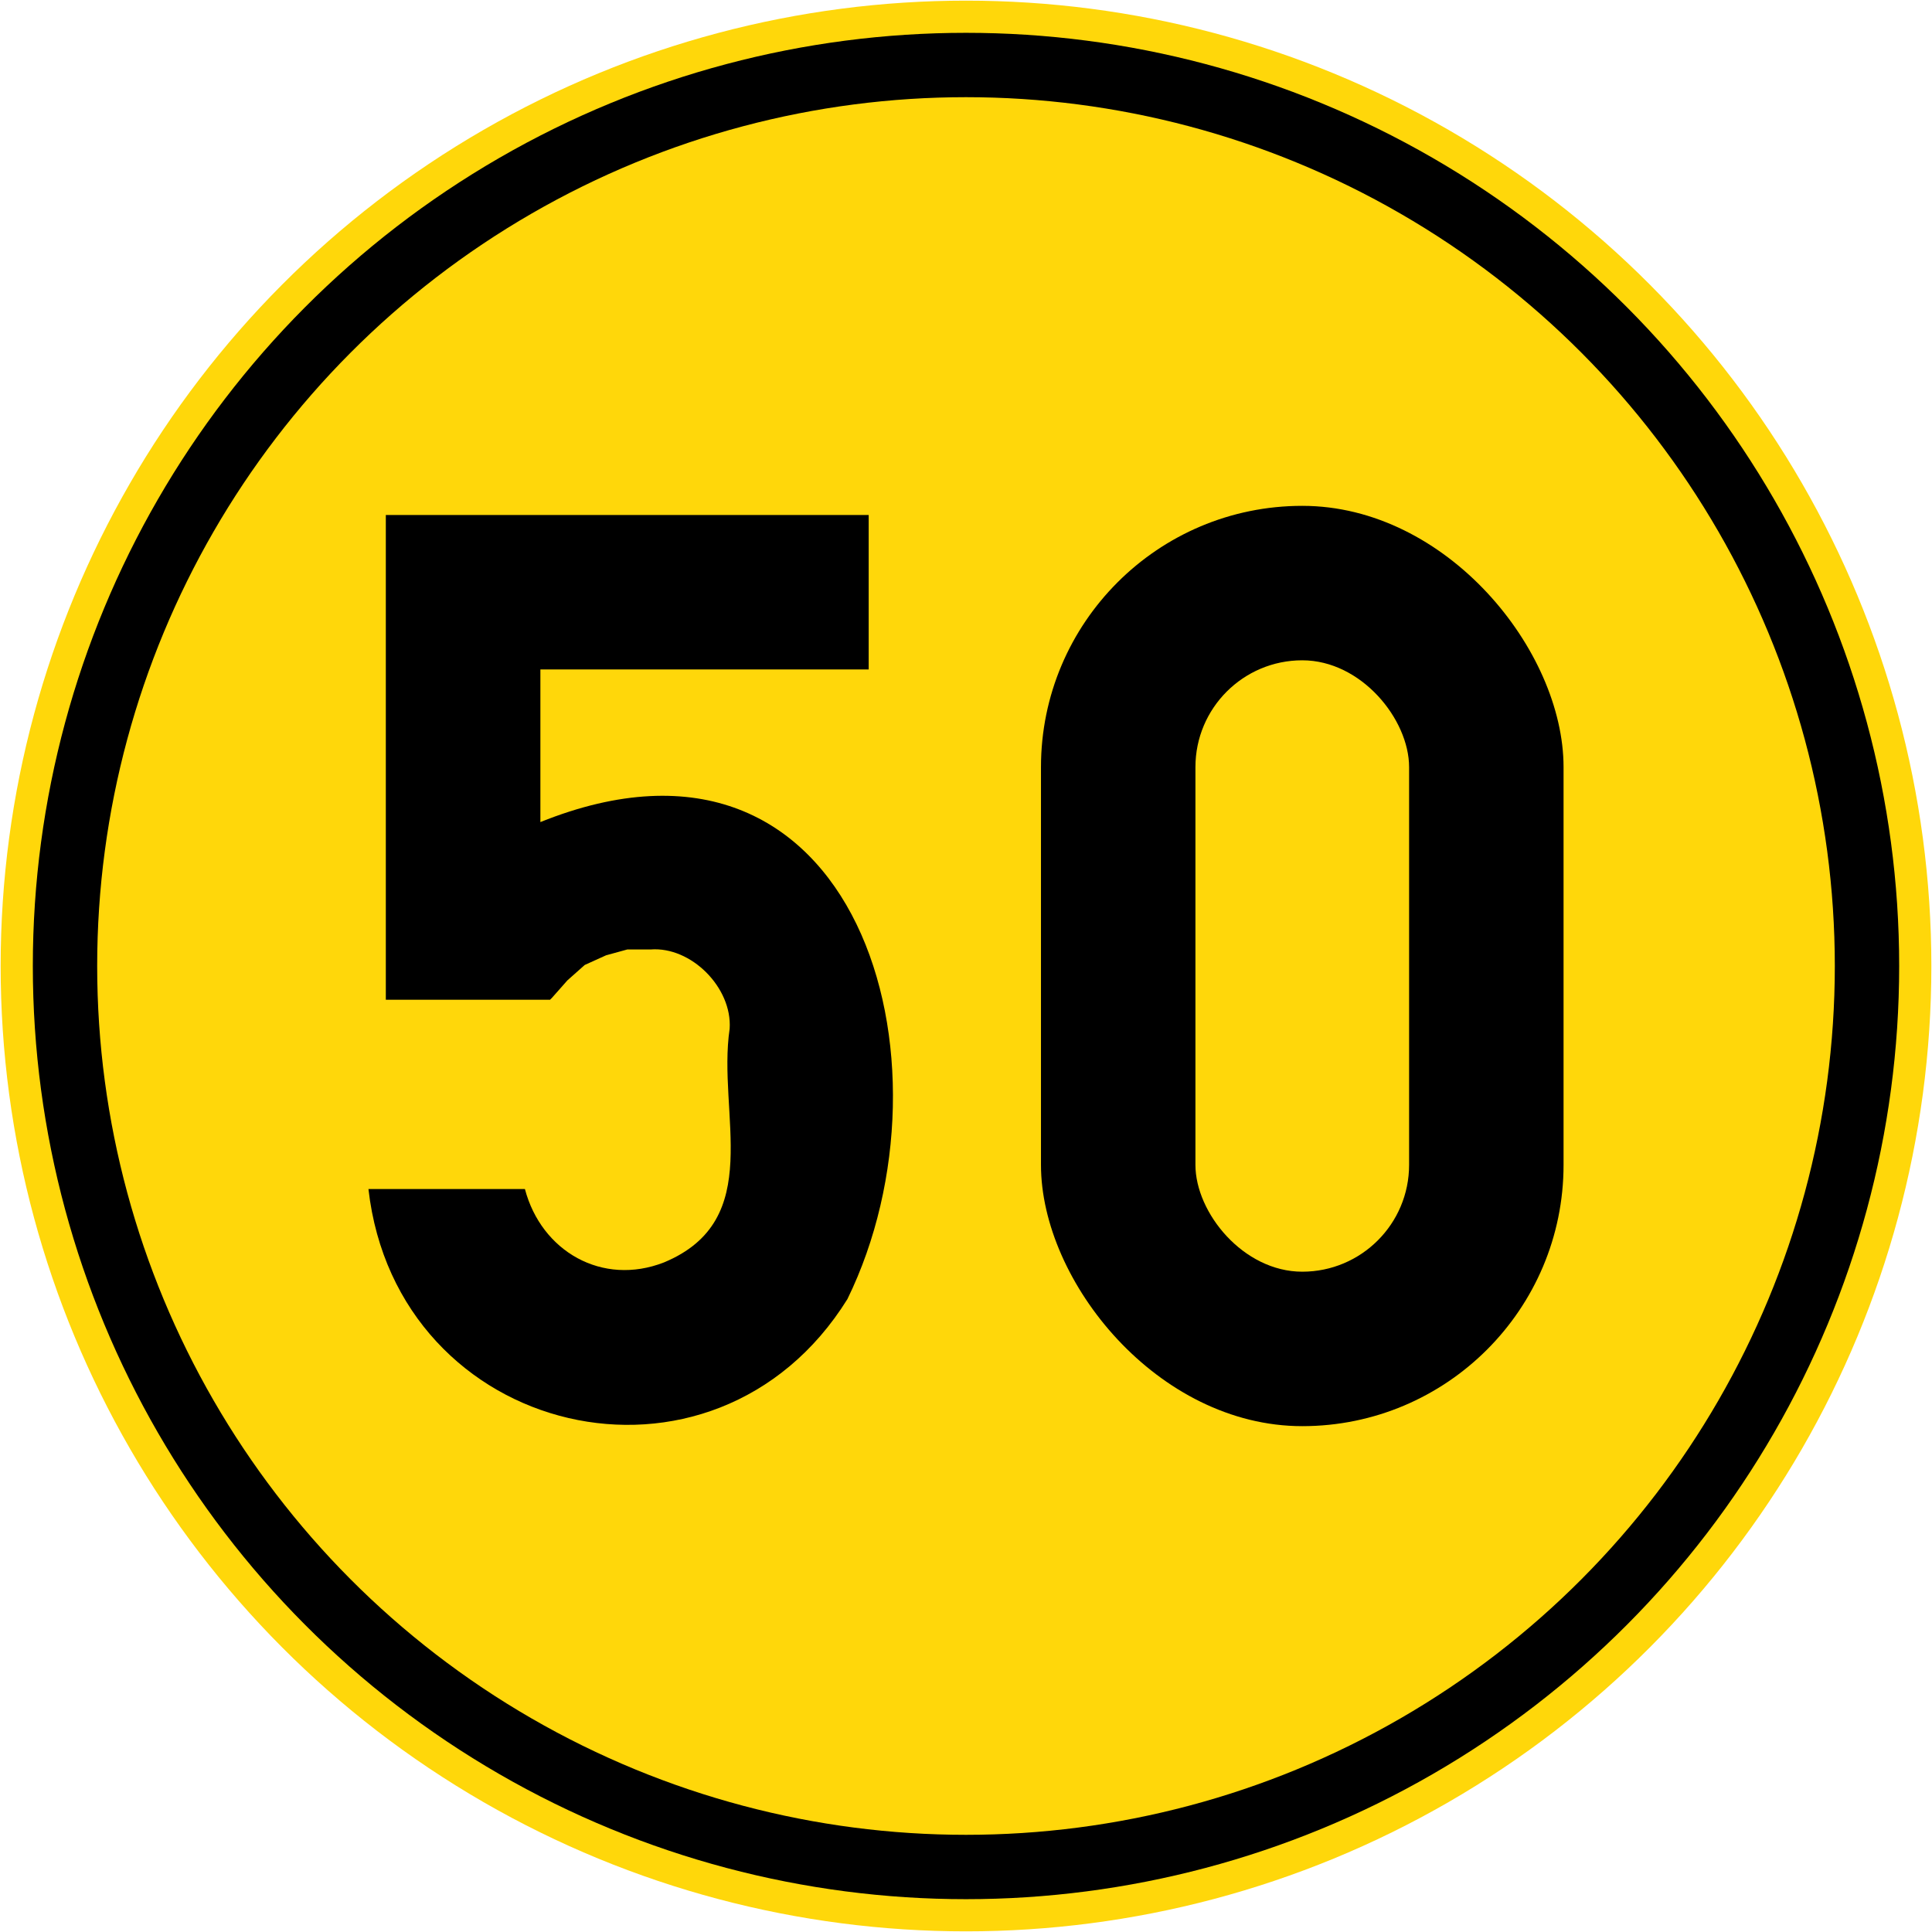 <?xml version="1.0" encoding="UTF-8" standalone="no"?>
<!-- Created with Inkscape (http://www.inkscape.org/) -->

<svg
   xmlns:dc="http://purl.org/dc/elements/1.1/"
   xmlns:cc="http://creativecommons.org/ns#"
   xmlns:rdf="http://www.w3.org/1999/02/22-rdf-syntax-ns#"
   xmlns:svg="http://www.w3.org/2000/svg"
   xmlns="http://www.w3.org/2000/svg"
   xmlns:sodipodi="http://sodipodi.sourceforge.net/DTD/sodipodi-0.dtd"
   xmlns:inkscape="http://www.inkscape.org/namespaces/inkscape"
   width="600.4"
   height="600.4"
   viewBox="0 0 600.4 600.4"
   id="svg14045"
   version="1.1"
   inkscape:version="0.91 r13725"
   sodipodi:docname="drawing-2.svg">
  <defs
     id="defs14047" />
  <sodipodi:namedview
     id="base"
     pagecolor="#ffffff"
     bordercolor="#666666"
     borderopacity="1.0"
     inkscape:pageopacity="0.0"
     inkscape:pageshadow="2"
     inkscape:zoom="0.49497475"
     inkscape:cx="279.7307"
     inkscape:cy="103.00045"
     inkscape:document-units="px"
     inkscape:current-layer="layer1"
     showgrid="false"
     inkscape:window-width="1920"
     inkscape:window-height="1057"
     inkscape:window-x="-8"
     inkscape:window-y="-8"
     inkscape:window-maximized="1"
     units="px" />
  <g
     inkscape:label="Layer 1"
     inkscape:groupmode="layer"
     id="layer1"
     transform="translate(0,-451.962)">
    <circle
       style="opacity:1;fill:#ffd70a;fill-opacity:1;stroke:none;stroke-width:2.4;stroke-linejoin:miter;stroke-miterlimit:4;stroke-dasharray:none;stroke-dashoffset:0;stroke-opacity:1"
       id="path14593"
       cx="300.2"
       cy="752.162"
       r="300" />
    <circle
       style="opacity:1;fill:#000000;fill-opacity:1;stroke:none;stroke-width:2.4;stroke-linejoin:miter;stroke-miterlimit:4;stroke-dasharray:none;stroke-dashoffset:0;stroke-opacity:1"
       id="path14595"
       cx="300.2"
       cy="752.162"
       r="290" />
    <circle
       cy="752.162"
       cx="300.2"
       id="circle14597"
       style="opacity:1;fill:#ffd70a;fill-opacity:1;stroke:none;stroke-width:2.4;stroke-linejoin:miter;stroke-miterlimit:4;stroke-dasharray:none;stroke-dashoffset:0;stroke-opacity:1"
       r="270" />
    <rect
       ry="81.2"
       rx="81.2"
       y="609.162"
       x="323.5"
       height="286"
       width="162.4"
       id="rect13386"
       style="opacity:1;fill:#000000;fill-opacity:1;stroke:none;stroke-width:2.4;stroke-linejoin:miter;stroke-miterlimit:4;stroke-dasharray:none;stroke-dashoffset:0;stroke-opacity:1" />
    <rect
       style="opacity:1;fill:#ffd70a;fill-opacity:1;stroke:none;stroke-width:2.4;stroke-linejoin:miter;stroke-miterlimit:4;stroke-dasharray:none;stroke-dashoffset:0;stroke-opacity:1"
       id="rect13388"
       width="66.4"
       height="190"
       x="371.5"
       y="657.162"
       rx="33.2"
       ry="33.2" />
    <path
       inkscape:connector-curvature="0"
       id="path4158"
       style="fill:#000000;fill-opacity:1;fill-rule:nonzero;stroke:none"
       d="m 269.96,611.998 -150.06,0 0,150.659 51.028,0 0.604,-0.604 4.782,-5.411 5.411,-4.807 6.619,-2.995 6.594,-1.812 7.198,0 c 12.66,-1.007 25.445,11.88 24.615,24.615 -3.926,26.503 11.351,59.423 -20.412,72.637 -19.153,7.475 -38.08,-3.398 -43.214,-22.803 l -48.626,0 c 8.809,77.494 107.369,100.876 148.847,34.204 35.79,-73.14 3.599,-188.085 -95.414,-148.243 l 0,-47.439 102.027,0"
       sodipodi:nodetypes="cccccccccccccccccc" />
  </g>
</svg>
